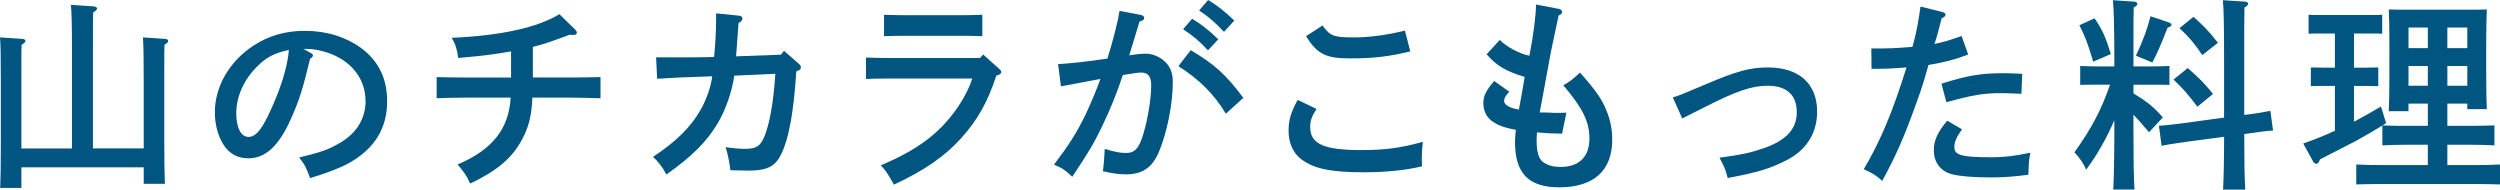<?xml version="1.0" encoding="utf-8"?>
<!-- Generator: Adobe Illustrator 16.0.4, SVG Export Plug-In . SVG Version: 6.00 Build 0)  -->
<!DOCTYPE svg PUBLIC "-//W3C//DTD SVG 1.1//EN" "http://www.w3.org/Graphics/SVG/1.1/DTD/svg11.dtd">
<svg version="1.1" id="レイヤー_1" xmlns="http://www.w3.org/2000/svg" xmlns:xlink="http://www.w3.org/1999/xlink" x="0px"
	 y="0px" width="194.638px" height="14.758px" viewBox="0 0 194.638 14.758" enable-background="new 0 0 194.638 14.758"
	 xml:space="preserve">
<g>
	<path fill="#005680" d="M5.603,11.557V3.713c0-1.809-0.032-2.817-0.08-3.329l1.761,0.112c0.16,0.016,0.272,0.08,0.272,0.16
		c0,0.096-0.096,0.192-0.304,0.32C7.235,1.28,7.235,1.697,7.235,3.713v7.843h3.954V6.243c0-1.825-0.016-2.833-0.064-3.33
		l1.713,0.112c0.16,0.016,0.256,0.064,0.256,0.16c0,0.096-0.08,0.176-0.288,0.304C12.79,3.793,12.79,4.082,12.79,6.243v4.801
		c0,1.473,0.016,2.529,0.048,3.266h-1.649v-1.28H1.665v1.601H0.016c0.032-0.721,0.048-1.809,0.048-3.281V6.243
		c0-1.825-0.016-2.833-0.064-3.33l1.713,0.112c0.16,0.016,0.272,0.064,0.272,0.16c0,0.096-0.096,0.176-0.304,0.304
		C1.665,3.793,1.665,4.082,1.665,6.243v5.314H5.603z"/>
	<path fill="#005680" d="M24.172,4.114c0.128,0.064,0.192,0.128,0.192,0.192c0,0.096-0.08,0.192-0.224,0.272
		c-0.576,2.385-0.833,3.202-1.473,4.642c-0.944,2.129-1.985,3.105-3.329,3.105c-0.88,0-1.537-0.385-1.985-1.137
		c-0.417-0.704-0.625-1.553-0.625-2.449c0-2,1.137-3.969,3.009-5.186c1.168-0.768,2.481-1.152,3.986-1.152
		c1.696,0,3.185,0.464,4.401,1.345c1.345,0.992,2.017,2.369,2.017,4.146c0,2.113-0.993,3.713-3.025,4.834
		c-0.64,0.352-1.856,0.816-2.977,1.136c-0.304-0.832-0.416-1.056-0.848-1.601c1.681-0.4,2.321-0.624,3.201-1.152
		c1.28-0.752,1.969-1.889,1.969-3.233c0-1.648-0.993-3.009-2.689-3.681c-0.608-0.24-1.312-0.384-1.825-0.384h-0.32L24.172,4.114z
		 M19.995,5.202c-1.024,1.024-1.601,2.337-1.601,3.617c0,1.137,0.368,1.841,0.96,1.841c0.512,0,0.96-0.496,1.537-1.696
		c0.929-1.937,1.489-3.698,1.601-5.074C21.355,4.129,20.715,4.466,19.995,5.202z"/>
	<path fill="#005680" d="M39.79,4.001c-1.249,0.224-2.273,0.352-4.114,0.512c-0.08-0.656-0.24-1.136-0.512-1.568
		c3.89-0.176,6.675-0.8,8.387-1.841l1.232,1.2c0.08,0.08,0.128,0.16,0.128,0.24c0,0.112-0.112,0.192-0.32,0.176l-0.24-0.016
		c-1.504,0.56-2.225,0.8-2.865,0.944v2.385h3.025c0.656,0,1.697-0.016,2.241-0.032v1.648c-0.592-0.016-1.617-0.048-2.241-0.048
		h-3.057c-0.08,1.504-0.304,2.337-0.848,3.33c-0.769,1.393-1.889,2.353-4.002,3.361c-0.304-0.656-0.432-0.832-0.976-1.488
		c2.705-1.152,3.985-2.754,4.129-5.203h-3.521c-0.688,0-1.584,0.016-2.241,0.048V6.002c0.608,0.016,1.521,0.032,2.241,0.032h3.554
		V4.001z"/>
	<path fill="#005680" d="M60.798,4.258l0.24-0.304l1.168,1.024c0.112,0.096,0.144,0.176,0.144,0.272
		c0,0.144-0.064,0.208-0.353,0.304c-0.208,3.201-0.576,5.203-1.152,6.402c-0.48,1.01-1.104,1.329-2.625,1.329
		c-0.128,0-0.144,0-0.528-0.016c-0.32,0-0.448,0-0.832-0.017c-0.048-0.527-0.192-1.248-0.368-1.793
		c0.704,0.097,1.136,0.129,1.488,0.129c0.913,0,1.217-0.192,1.553-1.009c0.4-0.992,0.688-2.657,0.833-4.834L57.164,5.89
		c-0.16,1.201-0.656,2.641-1.264,3.666c-0.833,1.425-2.001,2.609-4.018,4.033c-0.288-0.56-0.688-1.072-1.041-1.376
		c1.809-1.2,2.929-2.306,3.697-3.649c0.448-0.784,0.816-1.809,0.913-2.625c-2.609,0.096-2.785,0.096-4.29,0.192l-0.08-1.665h0.496
		c2.209,0,3.185,0,4.018-0.032c0.096-0.912,0.16-2.129,0.16-3.025V1.041l1.761,0.176c0.192,0.016,0.288,0.096,0.288,0.224
		s-0.08,0.224-0.304,0.352c-0.048,0.656-0.176,2.433-0.192,2.593L60.798,4.258z"/>
	<path fill="#005680" d="M67.42,4.482c0.496,0.016,1.12,0.032,1.601,0.032h7.283l0.24-0.272l1.249,1.121
		c0.128,0.112,0.16,0.16,0.16,0.24c0,0.128-0.112,0.208-0.384,0.288c-0.656,2.001-1.44,3.425-2.705,4.833
		c-1.296,1.441-2.865,2.529-5.266,3.65c-0.48-0.849-0.64-1.104-1.024-1.505c2.785-1.169,4.482-2.417,5.842-4.306
		c0.576-0.8,1.057-1.729,1.281-2.449h-6.675c-0.432,0-1.073,0.016-1.601,0.032V4.482z M76.479,2.817
		c-0.448-0.016-1.137-0.032-1.601-0.032h-4.45c-0.464,0-1.137,0.016-1.601,0.032V1.152c0.464,0.016,1.137,0.032,1.601,0.032h4.45
		c0.464,0,1.152-0.016,1.601-0.032V2.817z"/>
	<path fill="#005680" d="M88.844,1.168c0.144,0.032,0.24,0.128,0.24,0.224c0,0.128-0.096,0.208-0.368,0.288
		c-0.352,1.136-0.544,1.825-0.8,2.625c0.368-0.064,0.976-0.128,1.264-0.128c0.544,0,1.089,0.224,1.521,0.624
		c0.416,0.4,0.608,0.864,0.608,1.601c0,1.713-0.464,4.002-1.104,5.475c-0.512,1.185-1.28,1.696-2.529,1.696
		c-0.56,0-1.008-0.064-1.809-0.24c0.064-0.432,0.128-1.297,0.144-1.744c0.768,0.24,1.2,0.32,1.648,0.32
		c0.705,0,1.041-0.369,1.376-1.553c0.353-1.185,0.592-2.737,0.592-3.714c0-0.672-0.24-0.992-0.752-0.992
		c-0.256,0-0.528,0.032-1.457,0.192c-0.416,1.265-0.912,2.545-1.648,4.065c-0.592,1.233-0.992,1.905-2.289,3.858
		c-0.48-0.48-0.848-0.72-1.424-0.944c1.2-1.585,1.745-2.449,2.449-3.873c0.32-0.673,0.929-2.098,1.168-2.802
		c-0.944,0.176-1.985,0.368-3.073,0.576l-0.224-1.729c1.041-0.064,2.369-0.208,3.842-0.432c0.448-1.425,0.833-2.961,0.944-3.714
		L88.844,1.168z M92.702,3.906c1.857,1.104,2.705,1.856,4.098,3.713l-1.36,1.232c-0.928-1.537-2.097-2.689-3.698-3.698L92.702,3.906
		z M92.814,1.457c0.752,0.464,1.249,0.848,2.033,1.601l-0.8,0.864c-0.736-0.784-1.104-1.088-1.937-1.648L92.814,1.457z M94.062,0
		c0.752,0.464,1.249,0.848,2.033,1.601l-0.8,0.88c-0.752-0.784-1.104-1.104-1.937-1.665L94.062,0z"/>
	<path fill="#005680" d="M102.5,8.483c-0.369,0.561-0.496,0.912-0.496,1.393c0,1.328,1.039,1.809,3.984,1.809
		c1.825,0,3.058-0.16,4.787-0.641c-0.064,0.576-0.08,0.849-0.08,1.217c0,0.208,0,0.352,0.016,0.688
		c-1.248,0.304-2.817,0.464-4.562,0.464c-2.513,0-3.809-0.271-4.786-0.977c-0.672-0.48-1.04-1.28-1.04-2.24
		c0-0.832,0.16-1.408,0.704-2.417L102.5,8.483z M102.962,1.985c0.593,0.816,0.865,0.928,2.466,0.928c1.2,0,2.577-0.192,3.954-0.528
		l0.416,1.617c-1.729,0.416-2.897,0.544-4.723,0.544c-1.84,0-2.529-0.336-3.393-1.729L102.962,1.985z"/>
	<path fill="#005680" d="M121.343,0.688c0.177,0.032,0.273,0.128,0.273,0.24c0,0.112-0.064,0.176-0.273,0.288
		c-0.383,1.809-0.592,2.753-0.752,3.666c-0.432,2.337-0.48,2.593-0.561,3.042c-0.096,0.512-0.127,0.656-0.16,0.832h0.305
		c0.465,0,0.769,0.033,0.801,0.033c0.24,0,0.624,0,0.977-0.017l-0.336,1.633c-0.833-0.017-1.041-0.017-1.953-0.097
		c-0.016,0.256-0.032,0.4-0.032,0.641c0,0.545,0.063,0.944,0.192,1.265c0.207,0.496,0.832,0.784,1.68,0.784
		c1.441,0,2.242-0.801,2.242-2.209c0-1.312-0.529-2.385-2.033-4.146c0.48-0.272,0.848-0.56,1.297-0.992
		c1.264,1.424,1.729,2.097,2.08,3.009c0.288,0.705,0.432,1.425,0.432,2.209c0,2.417-1.439,3.714-4.129,3.714
		c-2.385,0-3.441-1.089-3.441-3.521c0-0.224,0.016-0.544,0.064-0.96c-1.745-0.289-2.529-0.945-2.529-2.097
		c0-0.544,0.24-1.009,0.848-1.697l1.169,0.832c-0.304,0.336-0.4,0.512-0.4,0.72c0,0.304,0.448,0.561,1.153,0.672
		c0.111-0.592,0.367-2.017,0.447-2.545c-1.44-0.432-2.193-0.864-2.961-1.761l1.024-1.121c0.496,0.528,1.568,1.104,2.305,1.233
		c0.304-1.537,0.513-3.138,0.513-3.986L121.343,0.688z"/>
	<path fill="#005680" d="M130.236,7.587c0.607-0.192,0.752-0.256,2.561-1.024c2.418-1.024,3.441-1.312,4.834-1.312
		c2.434,0,3.842,1.265,3.842,3.441c0,1.696-0.864,3.042-2.465,3.825c-1.328,0.641-2.018,0.865-4.498,1.345
		c-0.145-0.592-0.271-0.912-0.641-1.585c1.697-0.224,2.418-0.384,3.395-0.72c1.792-0.608,2.625-1.505,2.625-2.817
		c0-1.344-0.785-2.064-2.258-2.064c-1.297,0-2.513,0.448-4.945,1.681l-1.713,0.864L130.236,7.587z"/>
	<path fill="#005680" d="M152.72,2.801l0.512,1.44c-1.024,0.4-1.856,0.608-3.089,0.816c-0.304,1.072-0.448,1.601-0.896,2.833
		c-1.024,2.849-1.569,4.082-2.705,6.194c-0.528-0.463-0.656-0.543-1.44-0.912c1.248-2.08,2.257-4.465,3.329-7.923
		c-1.057,0.08-1.536,0.112-2.722,0.112l-0.016-1.585c1.473,0,1.824-0.016,3.201-0.128c0.305-1.041,0.48-2.065,0.625-3.137
		l1.729,0.432c0.128,0.032,0.224,0.112,0.224,0.192c0,0.112-0.063,0.176-0.304,0.288c-0.176,0.672-0.385,1.521-0.561,2.001
		C151.359,3.265,151.775,3.137,152.72,2.801z M152.751,10.067c-0.447,0.641-0.592,0.977-0.592,1.393
		c0,0.625,0.576,0.785,2.896,0.785c0.977,0,1.777-0.096,3.025-0.353c-0.111,0.513-0.127,0.656-0.16,1.713
		c-1.104,0.144-1.904,0.208-2.961,0.208c-1.36,0-2.416-0.096-3.025-0.256c-0.863-0.24-1.376-0.929-1.376-1.857
		c0-0.768,0.288-1.393,1.04-2.305L152.751,10.067z M151.152,6.515c1.969-0.625,3.072-0.816,4.785-0.816
		c0.336,0,0.849,0.016,1.505,0.048l-0.063,1.553c-1.232-0.048-1.393-0.048-1.602-0.048c-1.344,0-2.192,0.144-4.241,0.704
		L151.152,6.515z"/>
	<path fill="#005680" d="M166.099,7.267c1.121,0.688,1.553,1.04,2.289,1.873l-1.072,1.152c-0.112-0.128-0.209-0.24-0.272-0.305
		c-0.336-0.399-0.64-0.752-0.944-1.056v1.152c0,2.097,0.016,3.649,0.08,4.674h-1.648c0.048-1.04,0.08-2.608,0.08-4.674v-0.72
		c-0.608,1.408-1.377,2.769-2.193,3.841c-0.224-0.496-0.512-0.929-0.912-1.345c1.345-1.904,2.049-3.201,2.77-5.266h-1.057
		c-0.433,0-0.929,0-1.265,0.016V5.138c0.353,0.016,0.929,0.032,1.265,0.032h1.393V4.722c0-2.625-0.049-4.209-0.112-4.706
		l1.681,0.112c0.128,0.016,0.225,0.08,0.225,0.16c0,0.096-0.08,0.176-0.289,0.304c-0.016,0.56-0.016,0.992-0.016,4.129V5.17h1.521
		c0.353,0,0.929-0.016,1.28-0.032v1.473c-0.336-0.016-0.848-0.016-1.28-0.016h-1.521V7.267z M163.074,1.424
		c0.608,0.913,0.849,1.425,1.265,2.785l-1.376,0.592c-0.049-0.176-0.08-0.288-0.112-0.384c-0.337-1.104-0.528-1.601-0.96-2.449
		L163.074,1.424z M166.292,4.338c0.544-1.153,0.912-2.145,1.136-3.073l1.426,0.48c0.144,0.048,0.207,0.112,0.207,0.192
		c0,0.08-0.063,0.128-0.304,0.224c-0.576,1.457-0.753,1.857-1.185,2.705L166.292,4.338z M174.871,8.932
		c0.801-0.097,1.617-0.24,1.889-0.304l0.209,1.537c-0.337,0.017-0.577,0.032-1.905,0.224l-0.337,0.049
		c0,1.92,0.017,3.361,0.08,4.321h-1.729c0.049-0.944,0.08-2.321,0.08-4.114l-2.977,0.4c-1.137,0.16-1.777,0.272-1.889,0.305
		l-0.209-1.553c0.433-0.032,1.232-0.111,1.905-0.208l3.169-0.433V4.722c0-2.625-0.031-4.209-0.096-4.706l1.744,0.112
		c0.129,0.016,0.225,0.08,0.225,0.16c0,0.096-0.08,0.176-0.288,0.304c-0.017,0.56-0.017,1.376-0.017,4.129v4.227L174.871,8.932z
		 M170.325,5.298c0.849,0.736,1.345,1.233,1.969,2.017l-1.216,0.992c-0.753-0.992-1.072-1.36-1.857-2.113L170.325,5.298z
		 M170.773,1.312c0.769,0.672,1.185,1.104,1.904,2.017l-1.216,0.96c-0.64-0.944-1.024-1.393-1.776-2.097L170.773,1.312z"/>
	<path fill="#005680" d="M187.515,8.067v0.592h-1.537c0.032-0.64,0.049-1.568,0.049-2.801V3.281c0-0.96-0.017-2.033-0.049-2.545
		c0.416,0.016,0.816,0.016,1.361,0.016h4.913c0.561,0,0.944,0,1.361-0.016c-0.017,0.512-0.049,1.296-0.049,2.545v2.417
		c0,1.265,0.017,2.209,0.049,2.801h-1.521V8.067h-1.552v1.729h1.744c0.624,0,1.44-0.016,1.921-0.032v1.553
		c-0.496-0.032-1.393-0.048-1.921-0.048h-1.744v1.584h2.177c0.624,0,1.44-0.016,1.921-0.047v1.553
		c-0.497-0.017-1.393-0.033-1.921-0.033h-7.347c-0.529,0-1.441,0.017-1.922,0.033v-1.553c0.48,0.031,1.297,0.047,1.922,0.047h3.648
		v-1.584h-1.633c-0.527,0-1.424,0.016-1.904,0.048V9.764c-0.624,0.4-1.2,0.721-2.049,1.2c-0.048,0.017-0.977,0.496-2.801,1.441
		c-0.096,0.24-0.192,0.352-0.272,0.352c-0.096,0-0.208-0.08-0.256-0.16l-0.784-1.424c0.832-0.289,1.664-0.625,2.465-0.992V6.69
		h-0.912c-0.209,0-0.721,0-0.961,0.016V5.25c0.209,0,0.705,0.016,0.961,0.016h0.912V2.609h-1.088c-0.32,0-0.721,0-0.961,0.016V1.152
		c0.24,0.016,0.641,0.016,0.961,0.016h3.809c0.305,0,0.721,0,0.961-0.016v1.473c-0.24-0.016-0.656-0.016-0.961-0.016h-1.232v2.657
		h0.945c0.191,0,0.72-0.016,0.943-0.016v1.457c-0.224,0-0.688-0.016-0.943-0.016h-0.945v2.785c0.705-0.384,1.408-0.768,2.098-1.184
		l0.399,1.296c-0.096,0.063-0.192,0.112-0.272,0.176c0.625,0.032,1.266,0.032,1.889,0.032h1.633V8.067H187.515z M189.019,2.145
		h-1.504v1.601h1.504V2.145z M187.515,5.138v1.537h1.504V5.138H187.515z M192.092,3.746V2.145h-1.552v1.601H192.092z M190.541,6.675
		h1.552V5.138h-1.552V6.675z"/>
</g>
</svg>
